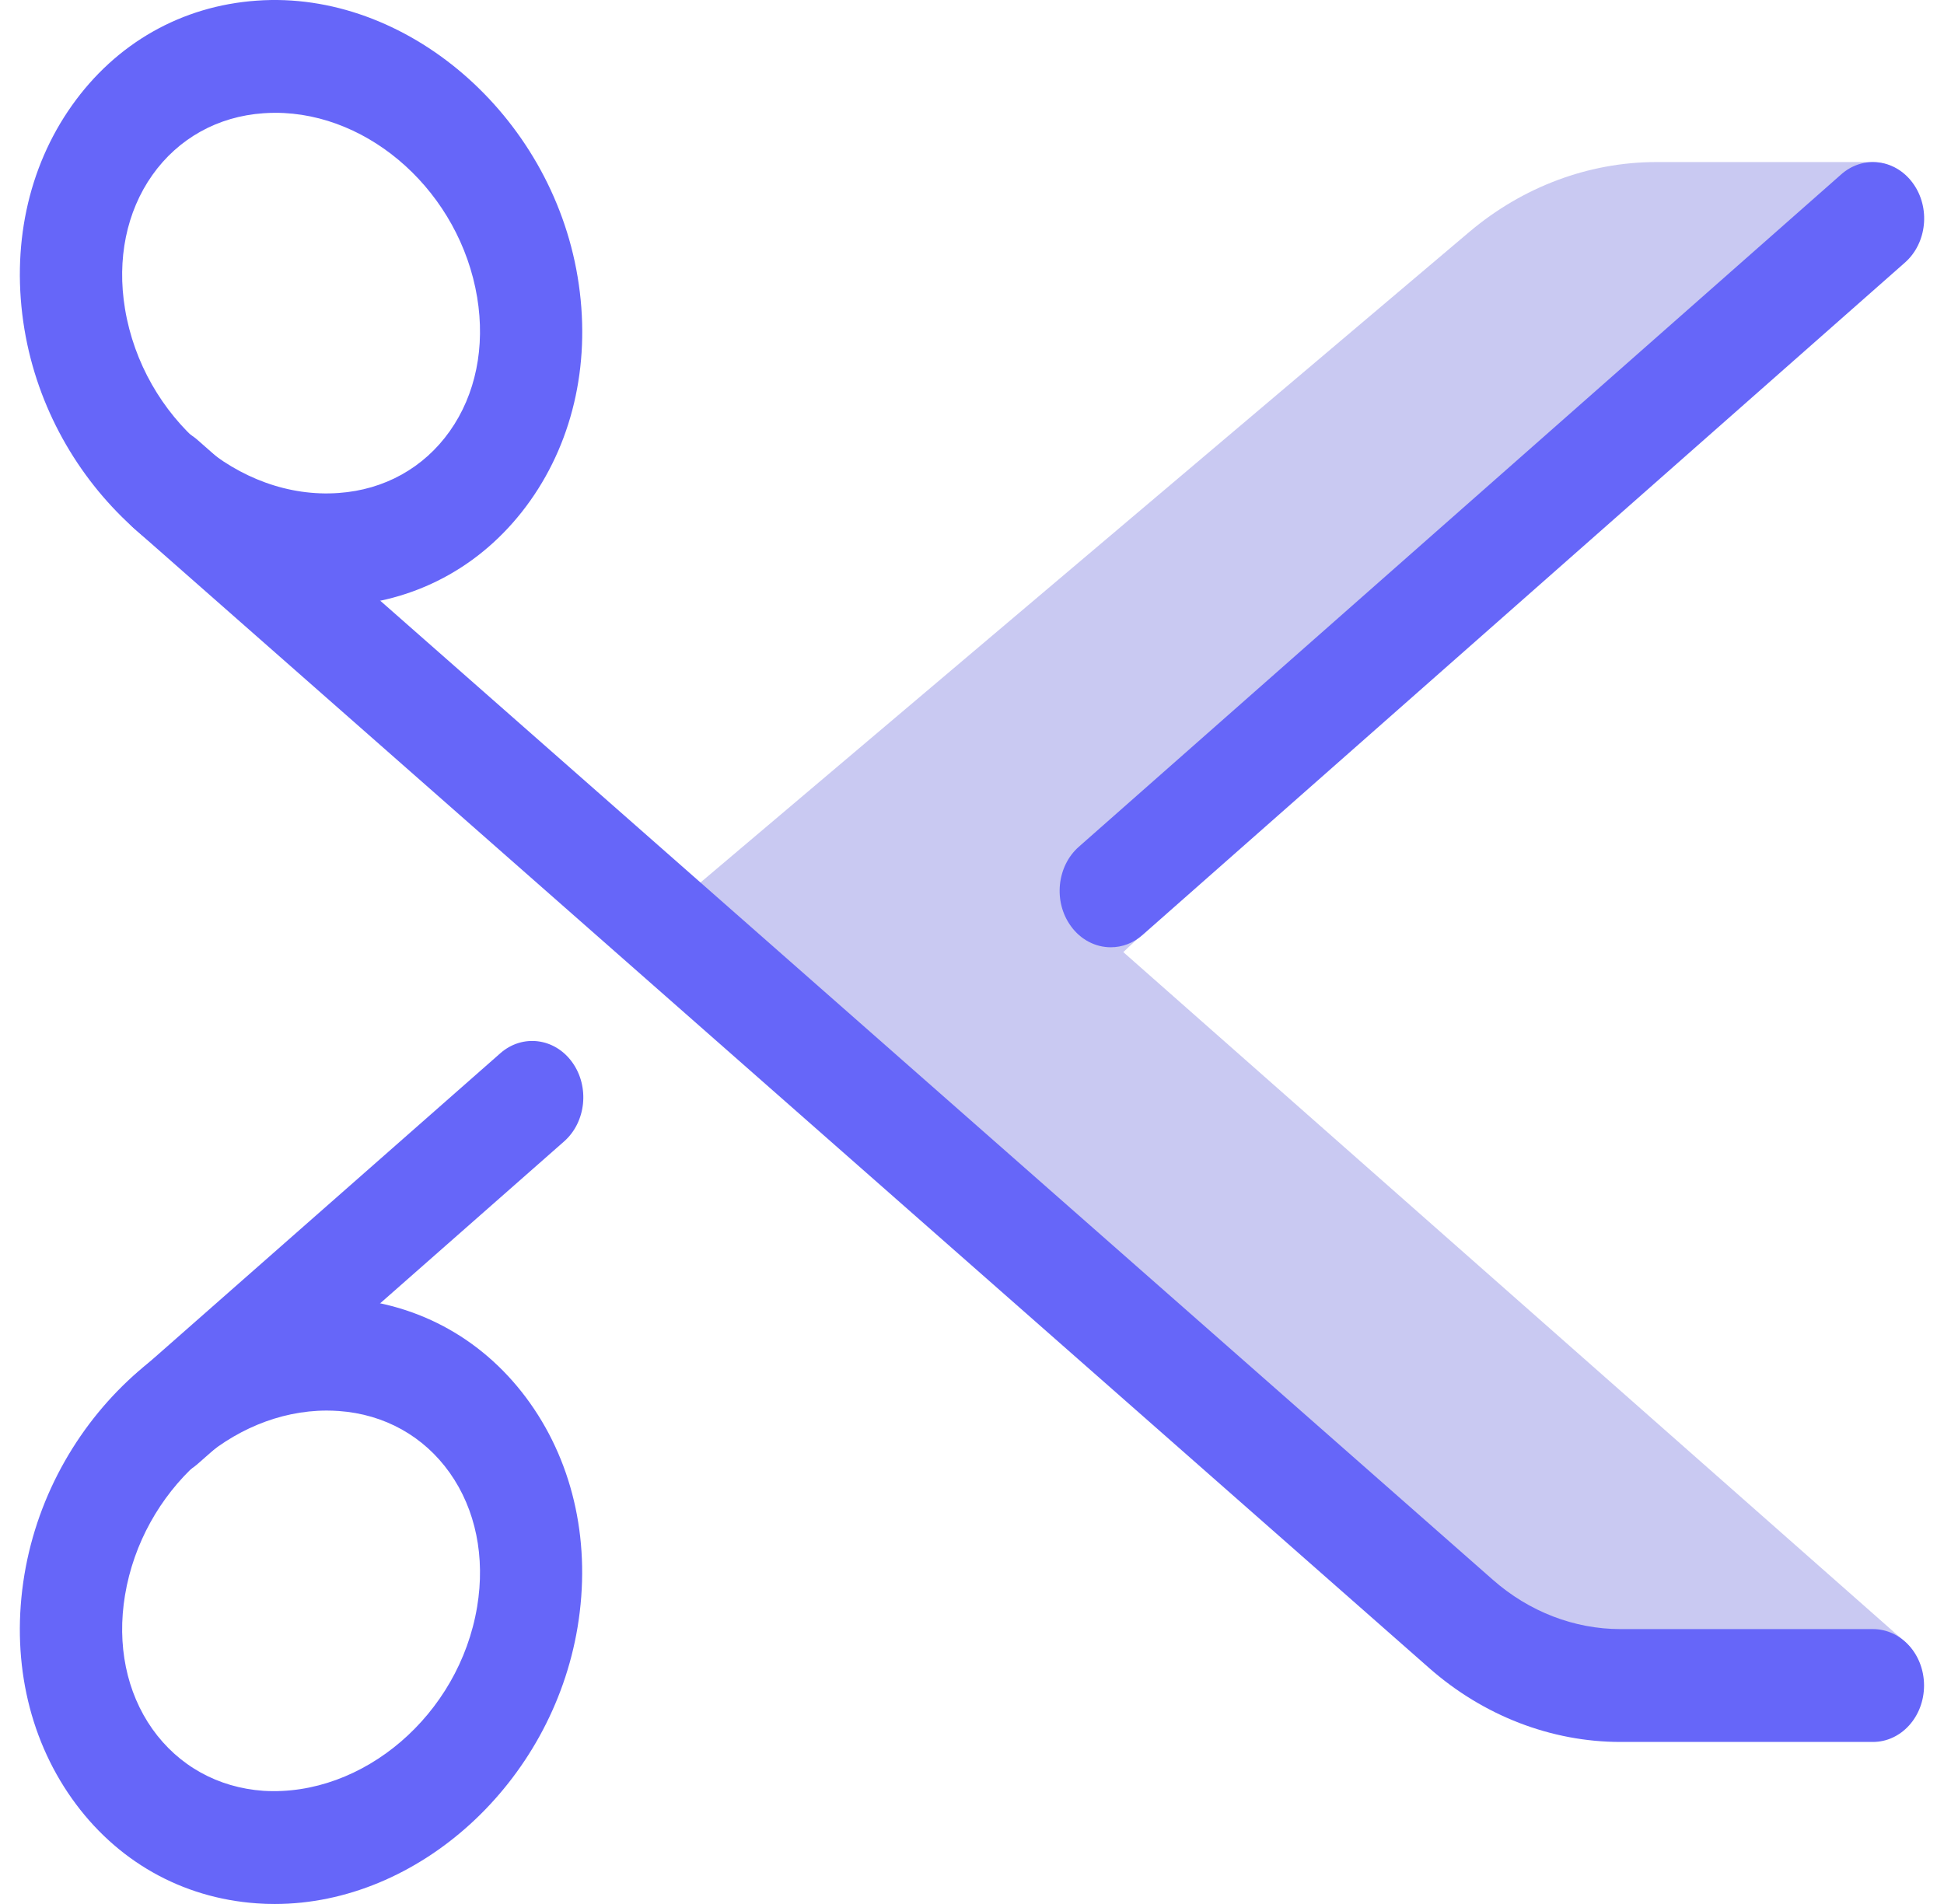 <svg width="49" height="48" viewBox="0 0 49 48" fill="none" xmlns="http://www.w3.org/2000/svg">
<g clip-path="url(#clip0_3729_527)">
<path d="M48.008 41.383L28.314 24.003L48.413 5.037C48.231 4.468 47.744 4.086 47.196 4.086H41.741C40.05 4.086 38.38 4.71 37.038 5.845L17.525 22.359C17.204 22.63 17.016 23.053 17.02 23.501C17.024 23.949 17.217 24.367 17.543 24.633L21.974 28.246C22.202 28.431 22.47 28.524 22.74 28.524C22.822 28.524 22.903 28.497 22.984 28.478L37.815 41.027C38.949 41.98 40.327 42.492 41.745 42.492H48.483C48.485 42.066 48.317 41.653 48.008 41.383Z" fill="#C9C9F2"/>
<path d="M8.251 15.283C4.641 15.283 1.272 12.246 0.616 8.302C0.274 6.238 0.697 4.235 1.811 2.662C2.924 1.089 4.578 0.148 6.475 0.016C10.221 -0.253 13.877 2.872 14.56 6.982C14.903 9.046 14.479 11.049 13.366 12.622C12.252 14.195 10.598 15.136 8.701 15.268C8.551 15.279 8.4 15.283 8.251 15.283ZM6.94 2.844C6.841 2.844 6.74 2.848 6.64 2.855C5.488 2.935 4.495 3.49 3.841 4.412C3.188 5.335 2.943 6.534 3.151 7.788C3.606 10.524 6.005 12.613 8.538 12.428C9.688 12.347 10.683 11.794 11.336 10.871C11.99 9.948 12.235 8.749 12.027 7.494C11.589 4.868 9.344 2.844 6.94 2.844Z" fill="#6666F9"/>
<path d="M27.998 23.881C27.619 23.881 27.244 23.697 26.991 23.346C26.546 22.731 26.638 21.837 27.193 21.347L46.408 4.397C46.962 3.905 47.776 4.009 48.218 4.621C48.663 5.235 48.571 6.13 48.016 6.619L28.801 23.569C28.564 23.78 28.28 23.881 27.998 23.881Z" fill="#6666F9"/>
<path d="M47.209 43.915H40.844C39.099 43.915 37.388 43.253 36.025 42.053L3.372 13.315C2.814 12.824 2.724 11.929 3.167 11.316C3.612 10.702 4.422 10.601 4.978 11.09L37.63 39.828C38.539 40.629 39.68 41.07 40.844 41.07H47.209C47.921 41.07 48.497 41.706 48.497 42.492C48.497 43.279 47.921 43.915 47.209 43.915Z" fill="#6666F9"/>
<path d="M6.926 48C6.775 48 6.626 47.996 6.473 47.984C4.577 47.851 2.921 46.91 1.81 45.339C0.698 43.767 0.274 41.763 0.615 39.7C1.298 35.59 4.911 32.443 8.7 32.733C10.597 32.867 12.253 33.807 13.365 35.379C14.476 36.95 14.9 38.955 14.559 41.017C13.905 44.962 10.535 48 6.926 48ZM8.236 35.561C5.832 35.561 3.588 37.585 3.151 40.214C2.943 41.467 3.188 42.666 3.841 43.589C4.495 44.511 5.488 45.066 6.639 45.147C9.141 45.302 11.572 43.243 12.027 40.505C12.235 39.252 11.99 38.053 11.336 37.13C10.683 36.208 9.69 35.653 8.539 35.572C8.437 35.565 8.336 35.561 8.236 35.561Z" fill="#6666F9"/>
<path d="M4.176 37.22C3.797 37.22 3.423 37.037 3.167 36.684C2.724 36.07 2.816 35.175 3.372 34.685L12.612 26.552C13.169 26.063 13.979 26.165 14.422 26.778C14.866 27.393 14.774 28.287 14.217 28.777L4.978 36.91C4.741 37.119 4.456 37.22 4.176 37.22Z" fill="#6666F9"/>
</g>
<defs>
<clipPath id="clip0_3729_527">
<rect width="48" height="48" fill="white" transform="translate(0.5)"/>
</clipPath>
</defs>
</svg>
